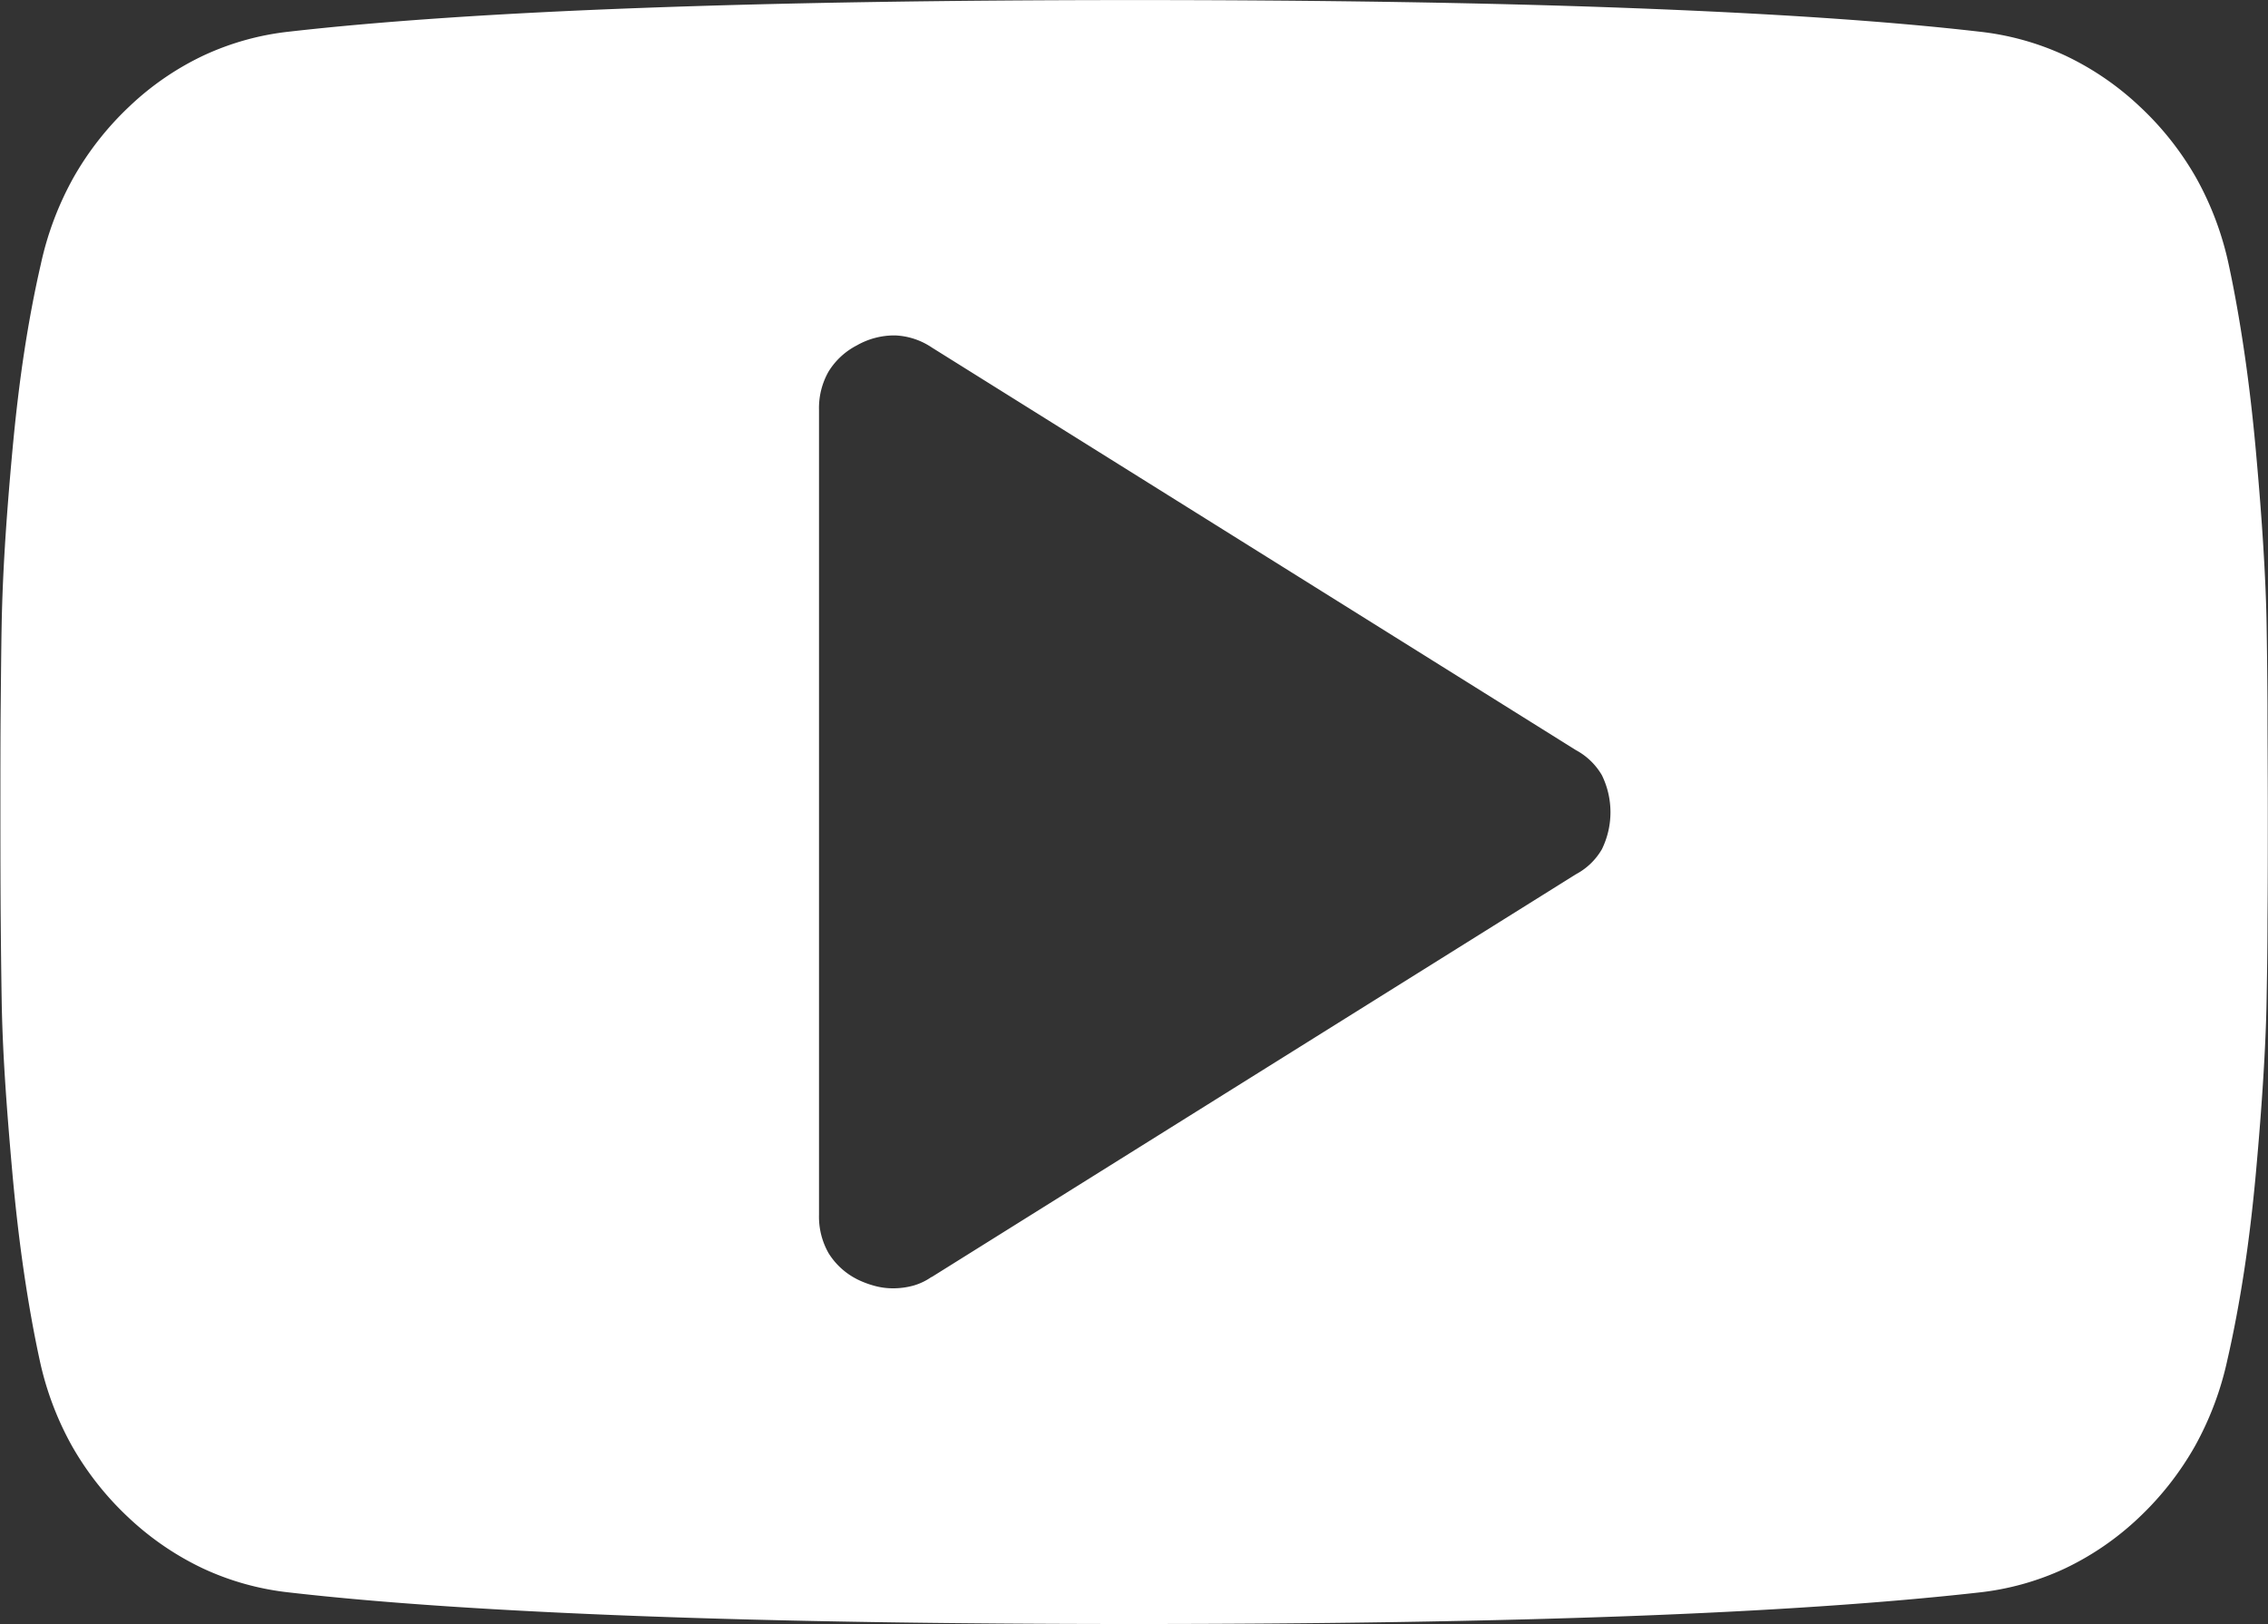 <svg xmlns="http://www.w3.org/2000/svg" width="35" height="25.06" viewBox="0 0 35 25.06">
  <rect x="0" y="0" width="35" height="25.06" fill="#333333" stroke="none"/>
  <g id="グループ_1231" data-name="グループ 1231" transform="translate(-83.248 -201.604)">
    <path id="パス_234" data-name="パス 234" d="M120.519,213.615c-.006-.348-.024-.745-.051-1.187s-.066-.929-.114-1.465-.108-1.037-.177-1.515-.149-.926-.24-1.346a4.644,4.644,0,0,0-.492-1.305,4.537,4.537,0,0,0-.857-1.084,4.356,4.356,0,0,0-1.123-.767,4.112,4.112,0,0,0-1.294-.358q-2.154-.242-5.411-.365t-7.616-.12q-4.358,0-7.614.12t-5.412.365a4.081,4.081,0,0,0-1.291.358,4.306,4.306,0,0,0-1.117.767,4.541,4.541,0,0,0-.849,1.084,4.675,4.675,0,0,0-.489,1.305q-.146.63-.256,1.346t-.181,1.515c-.048.536-.086,1.022-.114,1.465s-.044.838-.05,1.187-.011.767-.015,1.252-.005,1.04-.005,1.66,0,1.175.005,1.66.008.9.015,1.253.023.745.05,1.187.066.929.114,1.462.107,1.04.177,1.519.149.926.24,1.346a4.622,4.622,0,0,0,.493,1.305,4.519,4.519,0,0,0,.857,1.084,4.3,4.3,0,0,0,1.124.765,4.11,4.11,0,0,0,1.293.36q2.155.242,5.412.365t7.614.12q4.359,0,7.616-.12t5.411-.365a4.085,4.085,0,0,0,1.291-.36,4.259,4.259,0,0,0,1.117-.765,4.529,4.529,0,0,0,.849-1.084,4.713,4.713,0,0,0,.49-1.305q.145-.63.254-1.346t.182-1.519c.049-.532.087-1.02.114-1.462s.044-.838.051-1.187.011-.767.014-1.253.005-1.038.005-1.66,0-1.173-.005-1.66S120.525,213.965,120.519,213.615Zm-10.5,3.962-4.97,3.106-4.97,3.105a1,1,0,0,1-.3.147,1.326,1.326,0,0,1-.359.049,1.254,1.254,0,0,1-.3-.039,1.633,1.633,0,0,1-.305-.116,1.158,1.158,0,0,1-.641-1.089V210.316a1.158,1.158,0,0,1,.641-1.089,1.293,1.293,0,0,1,.645-.164,1.193,1.193,0,0,1,.617.205l4.97,3.105,4.97,3.105a1.112,1.112,0,0,1,.437.428,1.4,1.4,0,0,1,0,1.242A1.113,1.113,0,0,1,110.016,217.576Z" transform="translate(-2.395 -2.394)" fill="#fff"/>
    <path id="パス_235" data-name="パス 235" d="M100.748,226.664c-2.893,0-5.457-.041-7.618-.122s-3.987-.2-5.42-.365a4.224,4.224,0,0,1-1.325-.368,4.454,4.454,0,0,1-1.151-.785,4.673,4.673,0,0,1-.876-1.108,4.772,4.772,0,0,1-.5-1.335c-.091-.42-.172-.876-.242-1.354s-.129-.988-.177-1.523-.087-1.024-.115-1.465-.044-.84-.05-1.191-.011-.775-.015-1.253-.005-1.048-.005-1.662,0-1.17.005-1.66.008-.9.015-1.253.023-.752.05-1.191.066-.934.115-1.466.109-1.045.182-1.523.159-.933.256-1.354a4.853,4.853,0,0,1,.5-1.333,4.675,4.675,0,0,1,.869-1.108,4.367,4.367,0,0,1,1.144-.785,4.2,4.2,0,0,1,1.323-.368c1.433-.163,3.256-.285,5.42-.365s4.725-.122,7.618-.122,5.457.041,7.619.122,3.987.2,5.419.365a4.237,4.237,0,0,1,1.327.368,4.432,4.432,0,0,1,1.15.785,4.644,4.644,0,0,1,.876,1.108,4.8,4.8,0,0,1,.5,1.335c.091.422.171.877.241,1.354s.13.99.178,1.522.087,1.024.114,1.466.045.84.051,1.191.011.776.014,1.253c0,.5.005,1.055.005,1.66s0,1.165-.005,1.662c0,.477-.008.9-.014,1.253s-.024.752-.051,1.19-.066.937-.114,1.466-.11,1.048-.183,1.523-.159.934-.256,1.356a4.852,4.852,0,0,1-.5,1.333,4.691,4.691,0,0,1-.869,1.108,4.4,4.4,0,0,1-1.145.785,4.207,4.207,0,0,1-1.324.368c-1.432.161-3.256.285-5.419.365S103.641,226.664,100.748,226.664Zm0-24.85c-2.89,0-5.451.041-7.611.12s-3.976.2-5.4.365a3.981,3.981,0,0,0-1.258.35,4.135,4.135,0,0,0-1.089.747,4.485,4.485,0,0,0-.83,1.058,4.669,4.669,0,0,0-.479,1.276c-.1.418-.182.869-.253,1.341s-.133.981-.181,1.51-.087,1.021-.114,1.46-.044.835-.051,1.182-.011.773-.014,1.252-.005,1.047-.005,1.659,0,1.172.005,1.66.008.9.014,1.252.024.745.051,1.182.066.931.114,1.46.107,1.038.176,1.51.149.926.239,1.341a4.6,4.6,0,0,0,.481,1.276,4.44,4.44,0,0,0,.837,1.056,4.187,4.187,0,0,0,1.1.749,4.006,4.006,0,0,0,1.26.35c1.428.161,3.246.283,5.4.363s4.721.122,7.611.122,5.452-.041,7.612-.122,3.976-.2,5.4-.363a3.984,3.984,0,0,0,1.259-.35,4.142,4.142,0,0,0,1.09-.747,4.481,4.481,0,0,0,.829-1.058,4.655,4.655,0,0,0,.479-1.276c.1-.418.181-.868.254-1.341s.132-.981.18-1.51.087-1.019.114-1.46.044-.835.051-1.182.011-.775.014-1.252c0-.495.005-1.053.005-1.66s0-1.164-.005-1.659c0-.477-.008-.9-.014-1.252s-.024-.745-.051-1.182-.065-.933-.114-1.46-.107-1.037-.176-1.51-.149-.923-.238-1.341a4.594,4.594,0,0,0-.482-1.276,4.416,4.416,0,0,0-.837-1.056,4.169,4.169,0,0,0-1.1-.749,4.011,4.011,0,0,0-1.262-.35c-1.427-.161-3.245-.283-5.4-.365S103.638,201.814,100.748,201.814Zm-3.727,19.88a1.32,1.32,0,0,1-.323-.042,1.747,1.747,0,0,1-.326-.122l0,0a1.321,1.321,0,0,1-.521-.485,1.357,1.357,0,0,1-.175-.7V207.922a1.356,1.356,0,0,1,.175-.695,1.322,1.322,0,0,1,.521-.485,1.4,1.4,0,0,1,.7-.177,1.294,1.294,0,0,1,.671.22L107.674,213a1.216,1.216,0,0,1,.475.466,1.5,1.5,0,0,1,0,1.346,1.215,1.215,0,0,1-.475.466l-9.936,6.209a1.131,1.131,0,0,1-.33.159A1.407,1.407,0,0,1,97.021,221.694Zm-.553-.353a1.459,1.459,0,0,0,.284.107,1.053,1.053,0,0,0,.27.036,1.171,1.171,0,0,0,.329-.044.929.929,0,0,0,.27-.13l.005,0,9.943-6.216a1.009,1.009,0,0,0,.4-.386,1.3,1.3,0,0,0,0-1.141,1.023,1.023,0,0,0-.4-.387l0,0-9.94-6.213a1.093,1.093,0,0,0-.564-.187,1.166,1.166,0,0,0-.593.153,1.108,1.108,0,0,0-.439.407,1.14,1.14,0,0,0-.146.588v12.423a1.14,1.14,0,0,0,.146.588A1.1,1.1,0,0,0,96.467,221.34Z" transform="translate(0 0)" fill="#fff"/>
  </g>
</svg>
